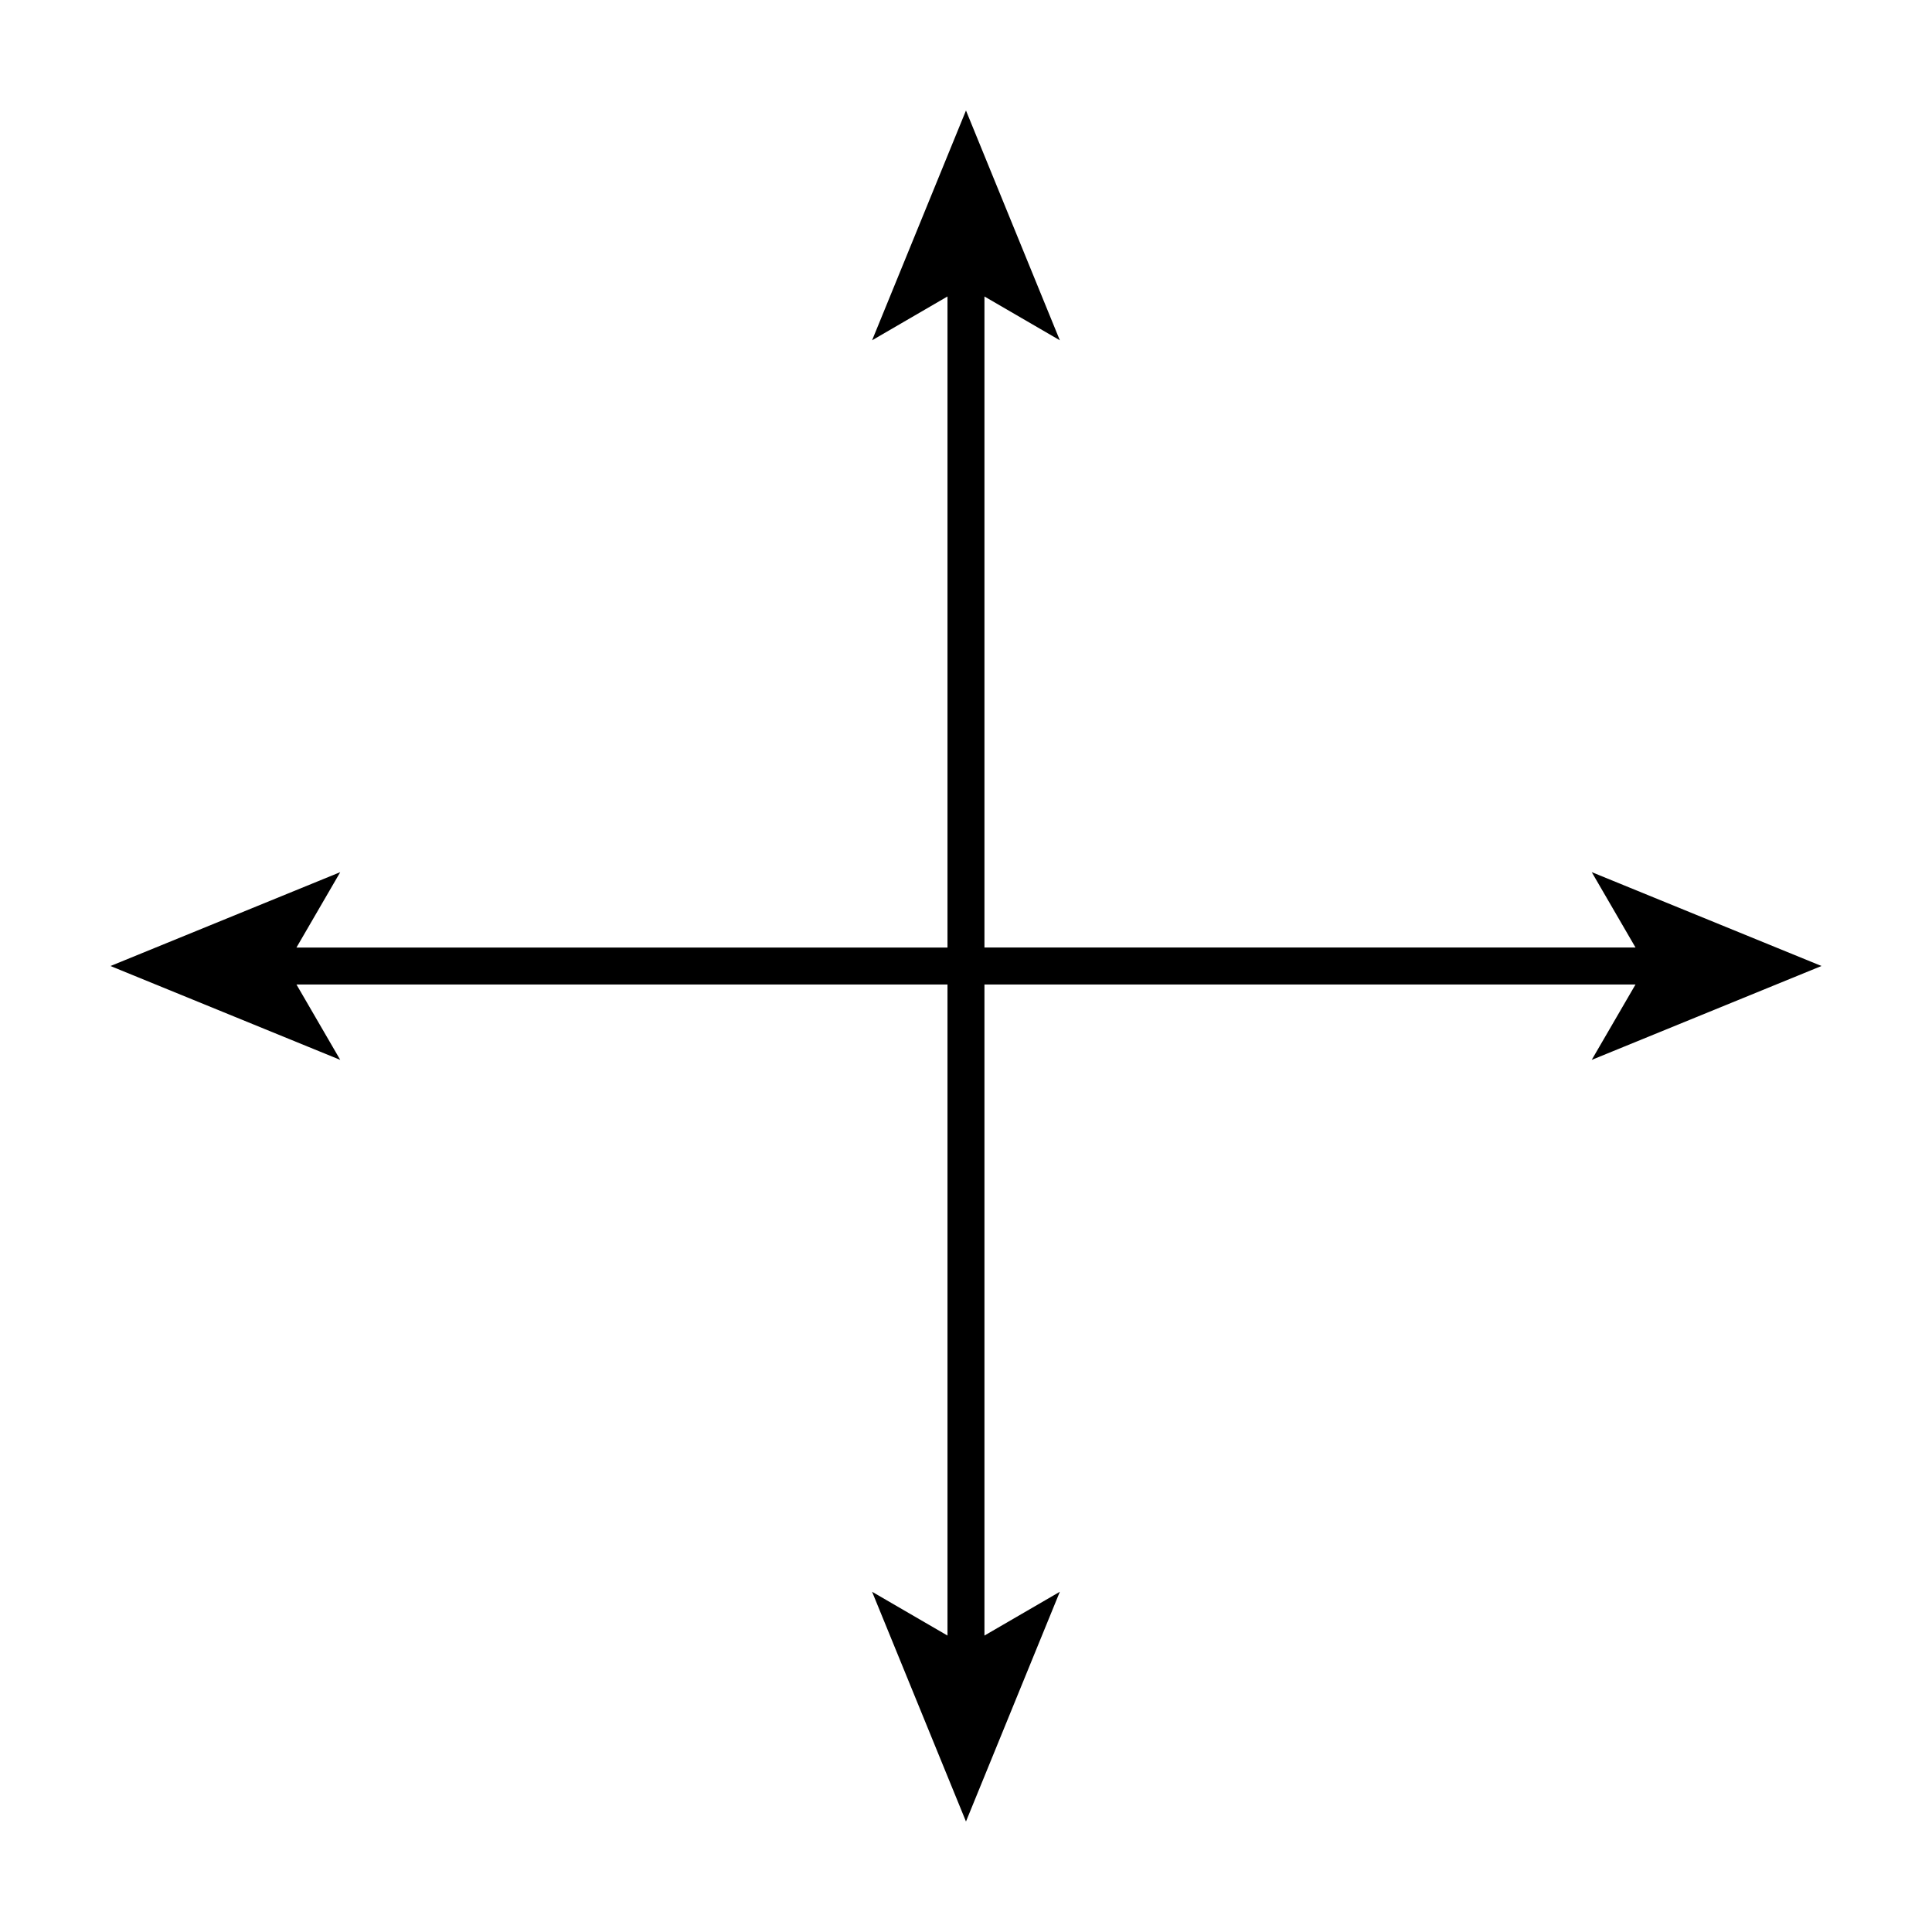 <?xml version="1.0" encoding="UTF-8"?>
<!-- Uploaded to: ICON Repo, www.svgrepo.com, Generator: ICON Repo Mixer Tools -->
<svg fill="#000000" width="800px" height="800px" version="1.1" viewBox="144 144 512 512" xmlns="http://www.w3.org/2000/svg">
 <path d="m565.82 424.88 11.609-19.98h-172.54v172.54l19.98-11.605-24.875 60.883-24.879-60.883 19.98 11.605v-172.54h-172.53l11.605 19.98-60.891-24.875 60.891-24.875-11.605 19.977h172.53v-172.54l-19.98 11.613 24.879-60.895 24.875 60.895-19.98-11.609v172.53h172.54l-11.605-19.977 60.887 24.875z"/>
</svg>